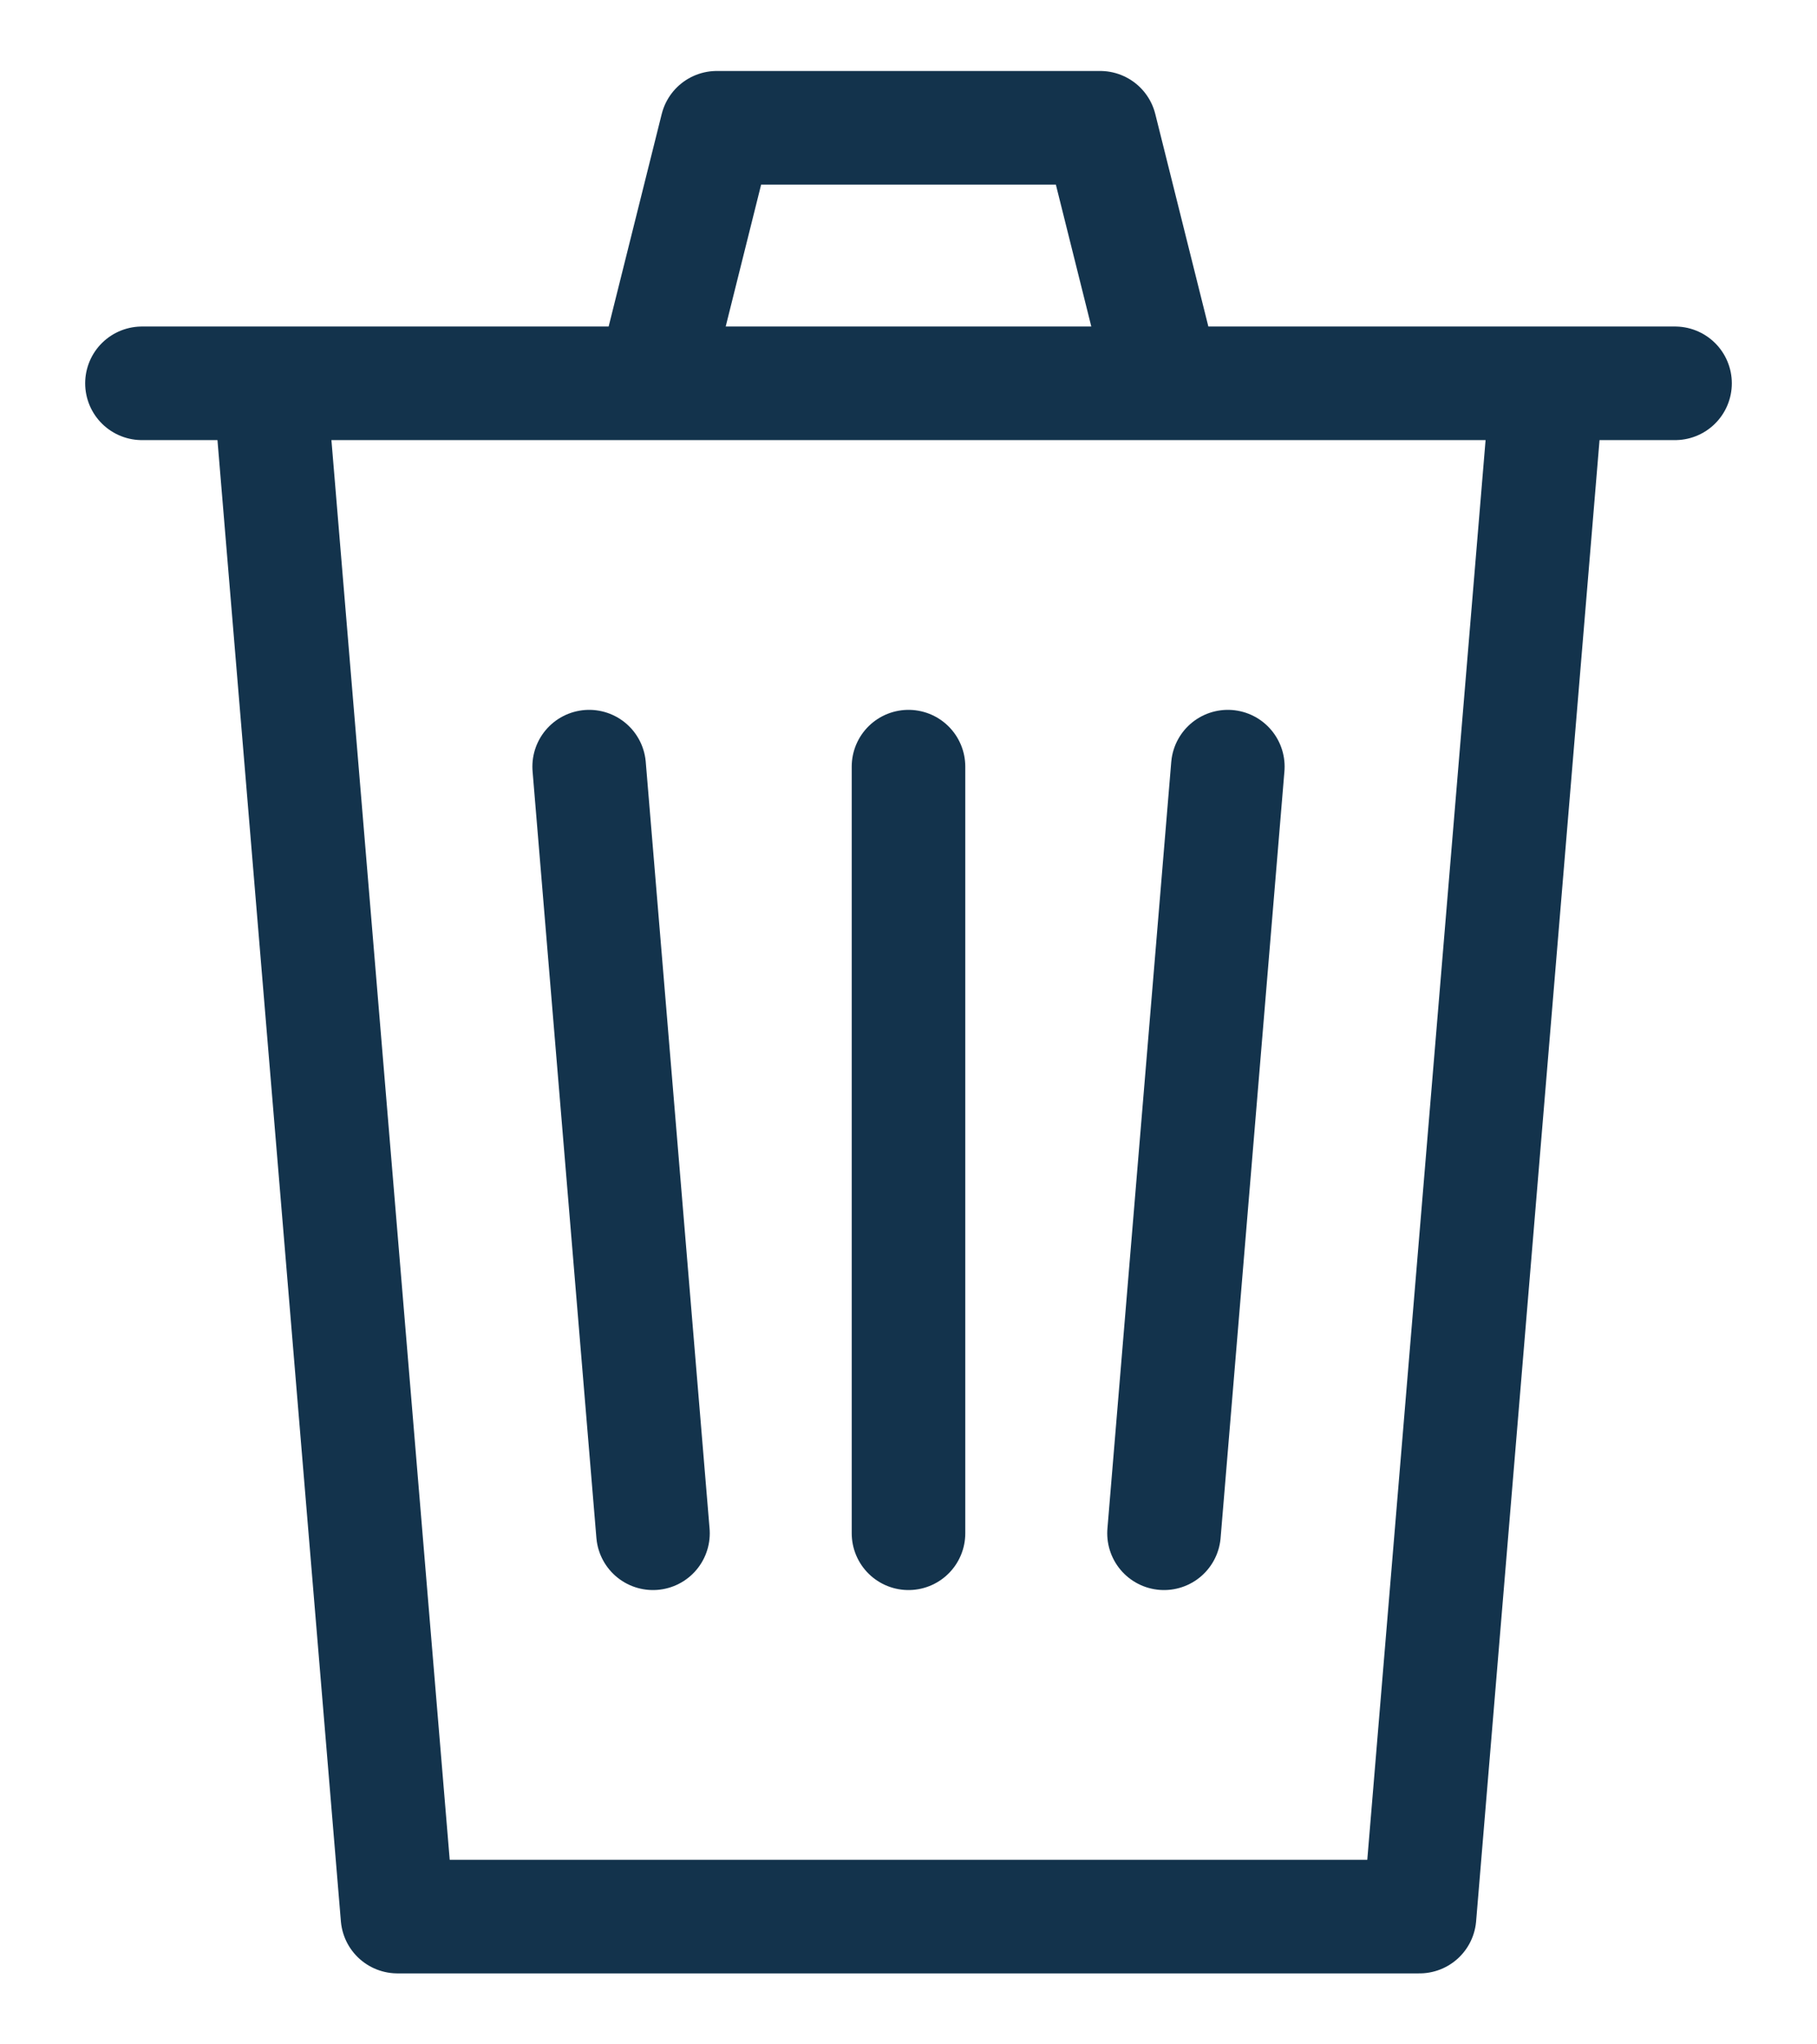 <svg width="16" height="18" viewBox="0 0 16 18" fill="none" xmlns="http://www.w3.org/2000/svg">
<path d="M5.75 3.375L6.312 1.125H9.688L10.25 3.375M14.75 3.375H2.375L3.5 16.875H12.5L13.625 3.375H1.25H14.75ZM8 6.75V13.5V6.75ZM10.812 6.75L10.25 13.5L10.812 6.75ZM5.188 6.75L5.75 13.5L5.188 6.75Z" stroke="#13334C" stroke-linecap="round" stroke-linejoin="round"/>
</svg>
